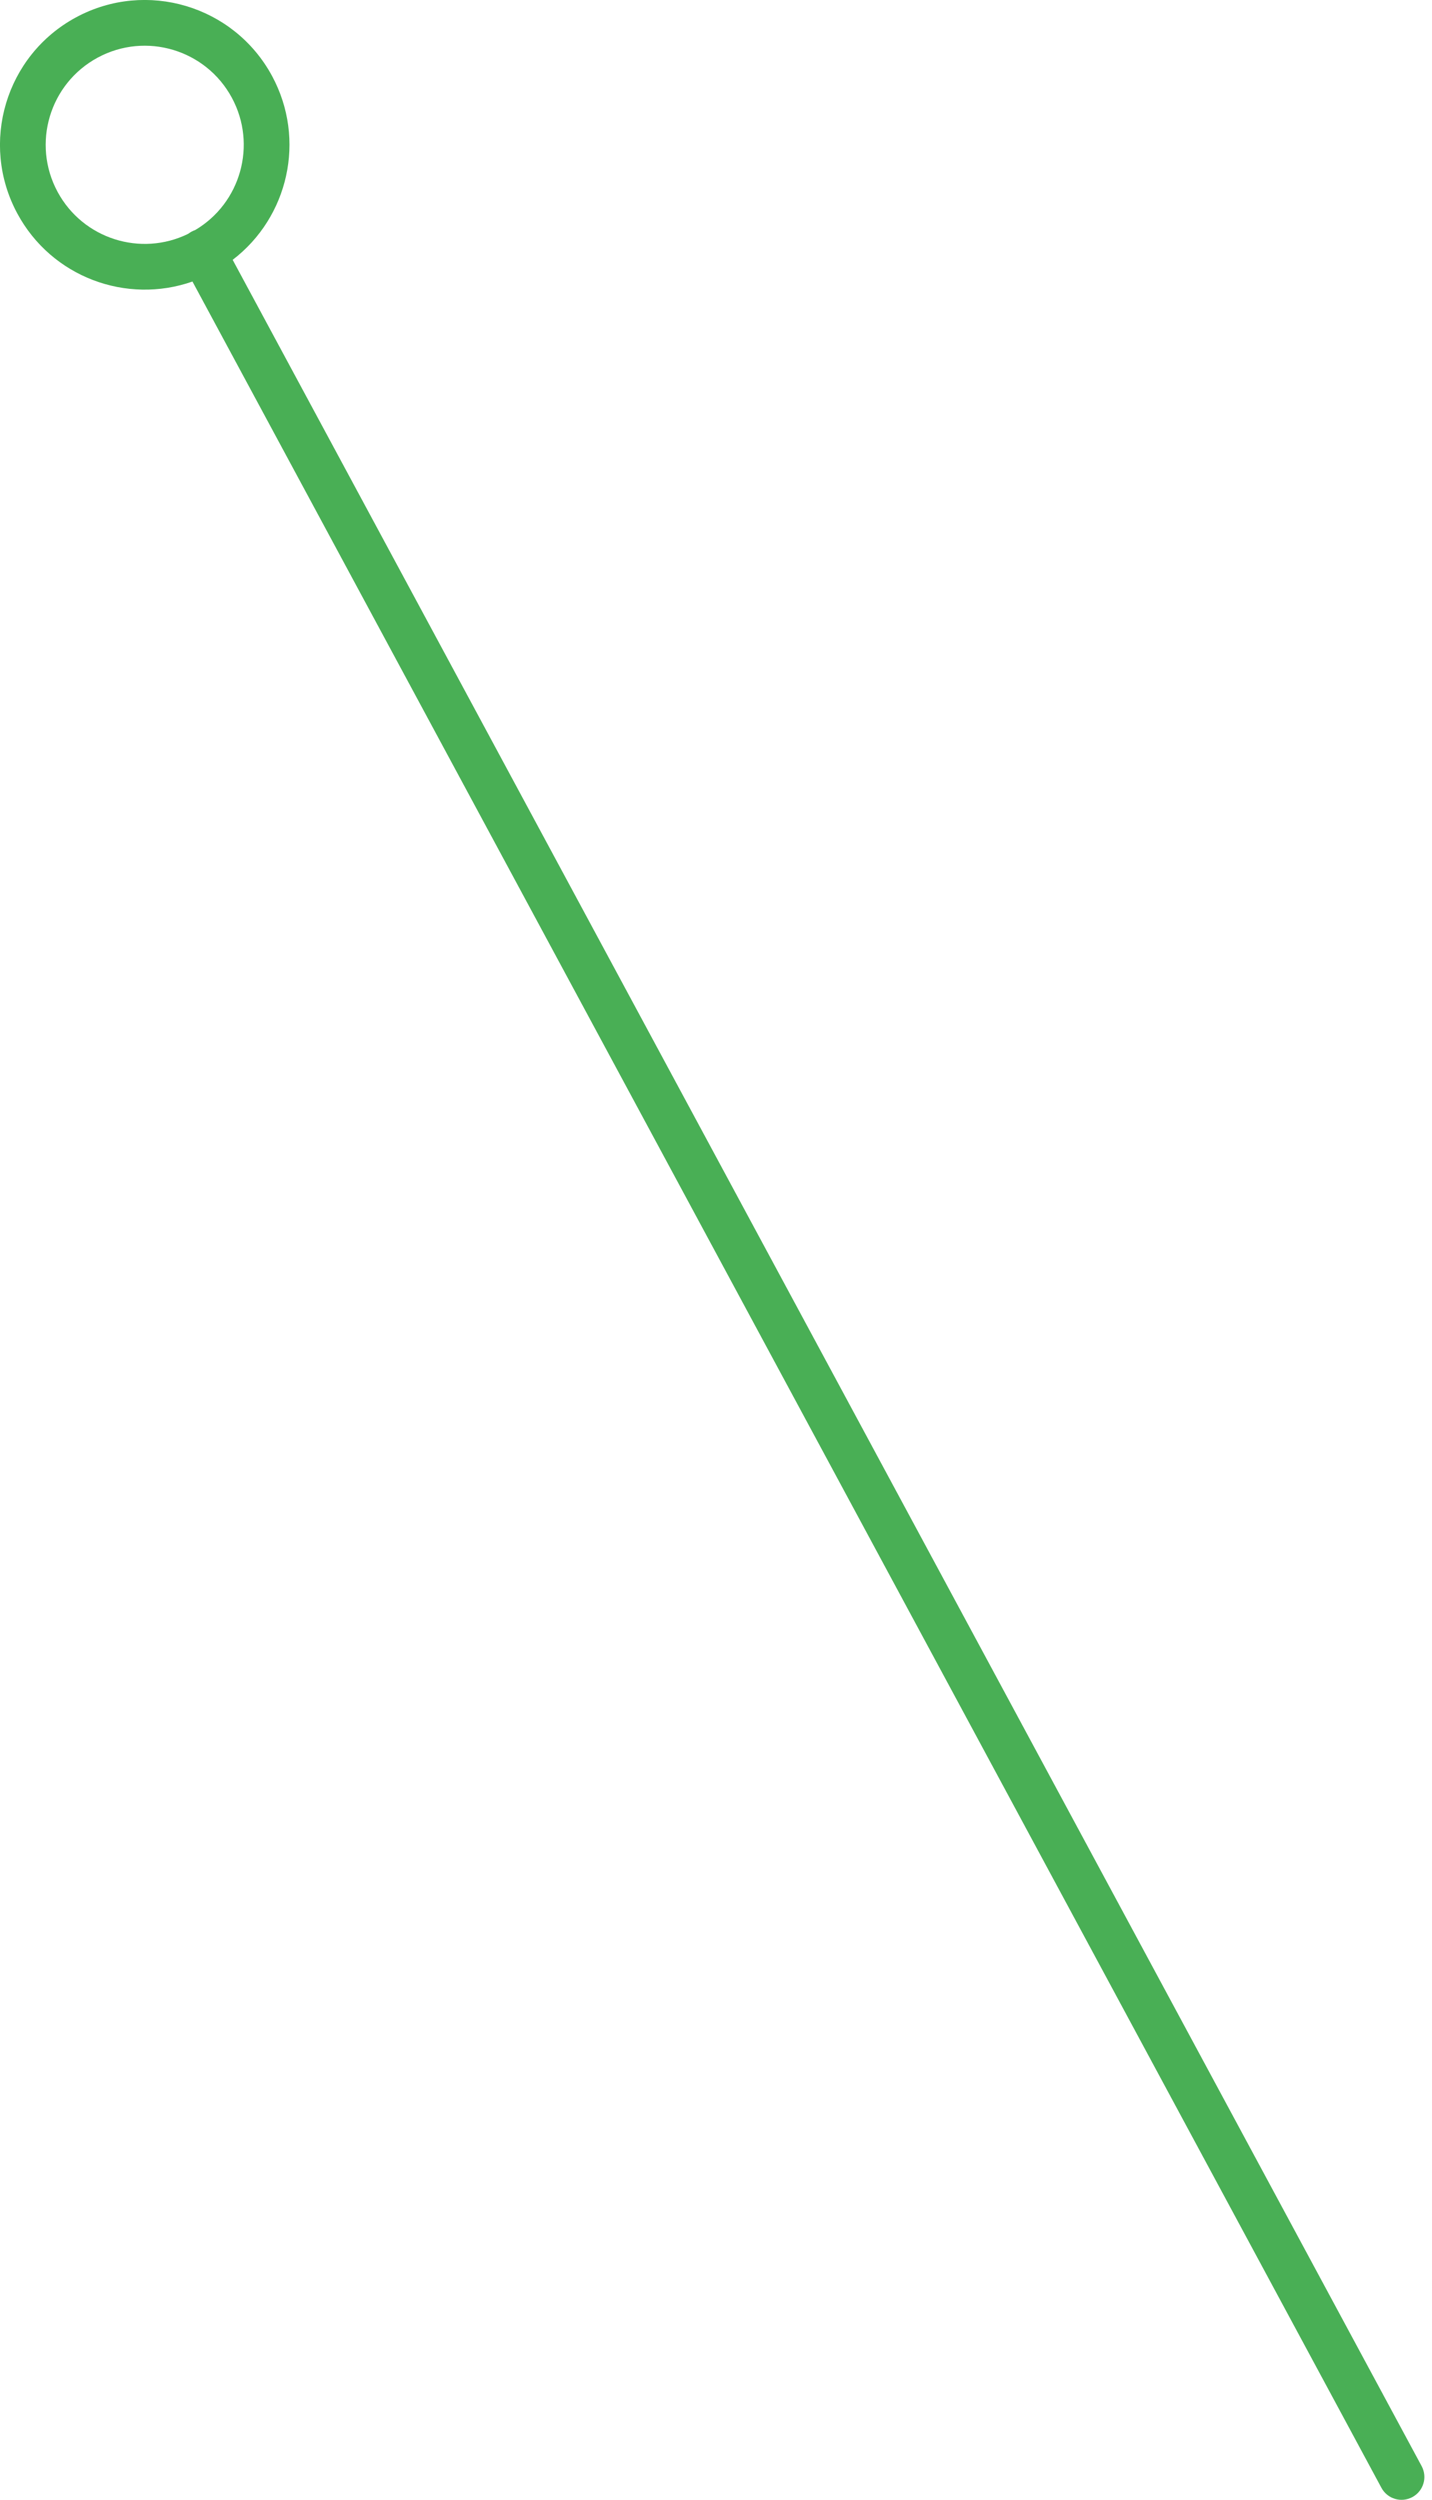 <?xml version="1.0" encoding="UTF-8"?>
<svg width="94px" height="164px" viewBox="0 0 94 164" version="1.1" xmlns="http://www.w3.org/2000/svg" xmlns:xlink="http://www.w3.org/1999/xlink">
    <!-- Generator: Sketch 52.5 (67469) - http://www.bohemiancoding.com/sketch -->
    <title>wheels-and-axles-3/doorknob-wheel</title>
    <desc>Created with Sketch.</desc>
    <g id="March-2019" stroke="none" stroke-width="1" fill="none" fill-rule="evenodd">
        <g id="Round-and-Round-3" transform="translate(-844, -795)" fill="#49AF55" fill-rule="nonzero">
            <g id="Group-14" transform="translate(853, 804)">
                <path id="wheels-and-axles-3/doorknob-wheel" d="M6.273,8.046 L84.32,152.788 C84.713,153.517 84.441,154.427 83.712,154.82 C82.983,155.213 82.073,154.941 81.68,154.212 L3.633,9.47 C-0.699,10.989 -5.614,9.178 -7.862,5.009 C-10.352,0.391 -8.627,-5.372 -4.009,-7.862 C0.609,-10.352 6.372,-8.627 8.862,-4.009 C11.11,0.16 9.923,5.261 6.273,8.046 Z M3.81,6.094 C6.8,4.328 7.884,0.499 6.221,-2.585 C4.517,-5.745 0.575,-6.925 -2.585,-5.221 C-5.745,-3.517 -6.925,0.425 -5.221,3.585 C-3.558,6.669 0.237,7.867 3.355,6.339 C3.422,6.287 3.495,6.239 3.572,6.197 C3.65,6.156 3.729,6.121 3.81,6.094 Z"></path>
            </g>
        </g>
    </g>
</svg>